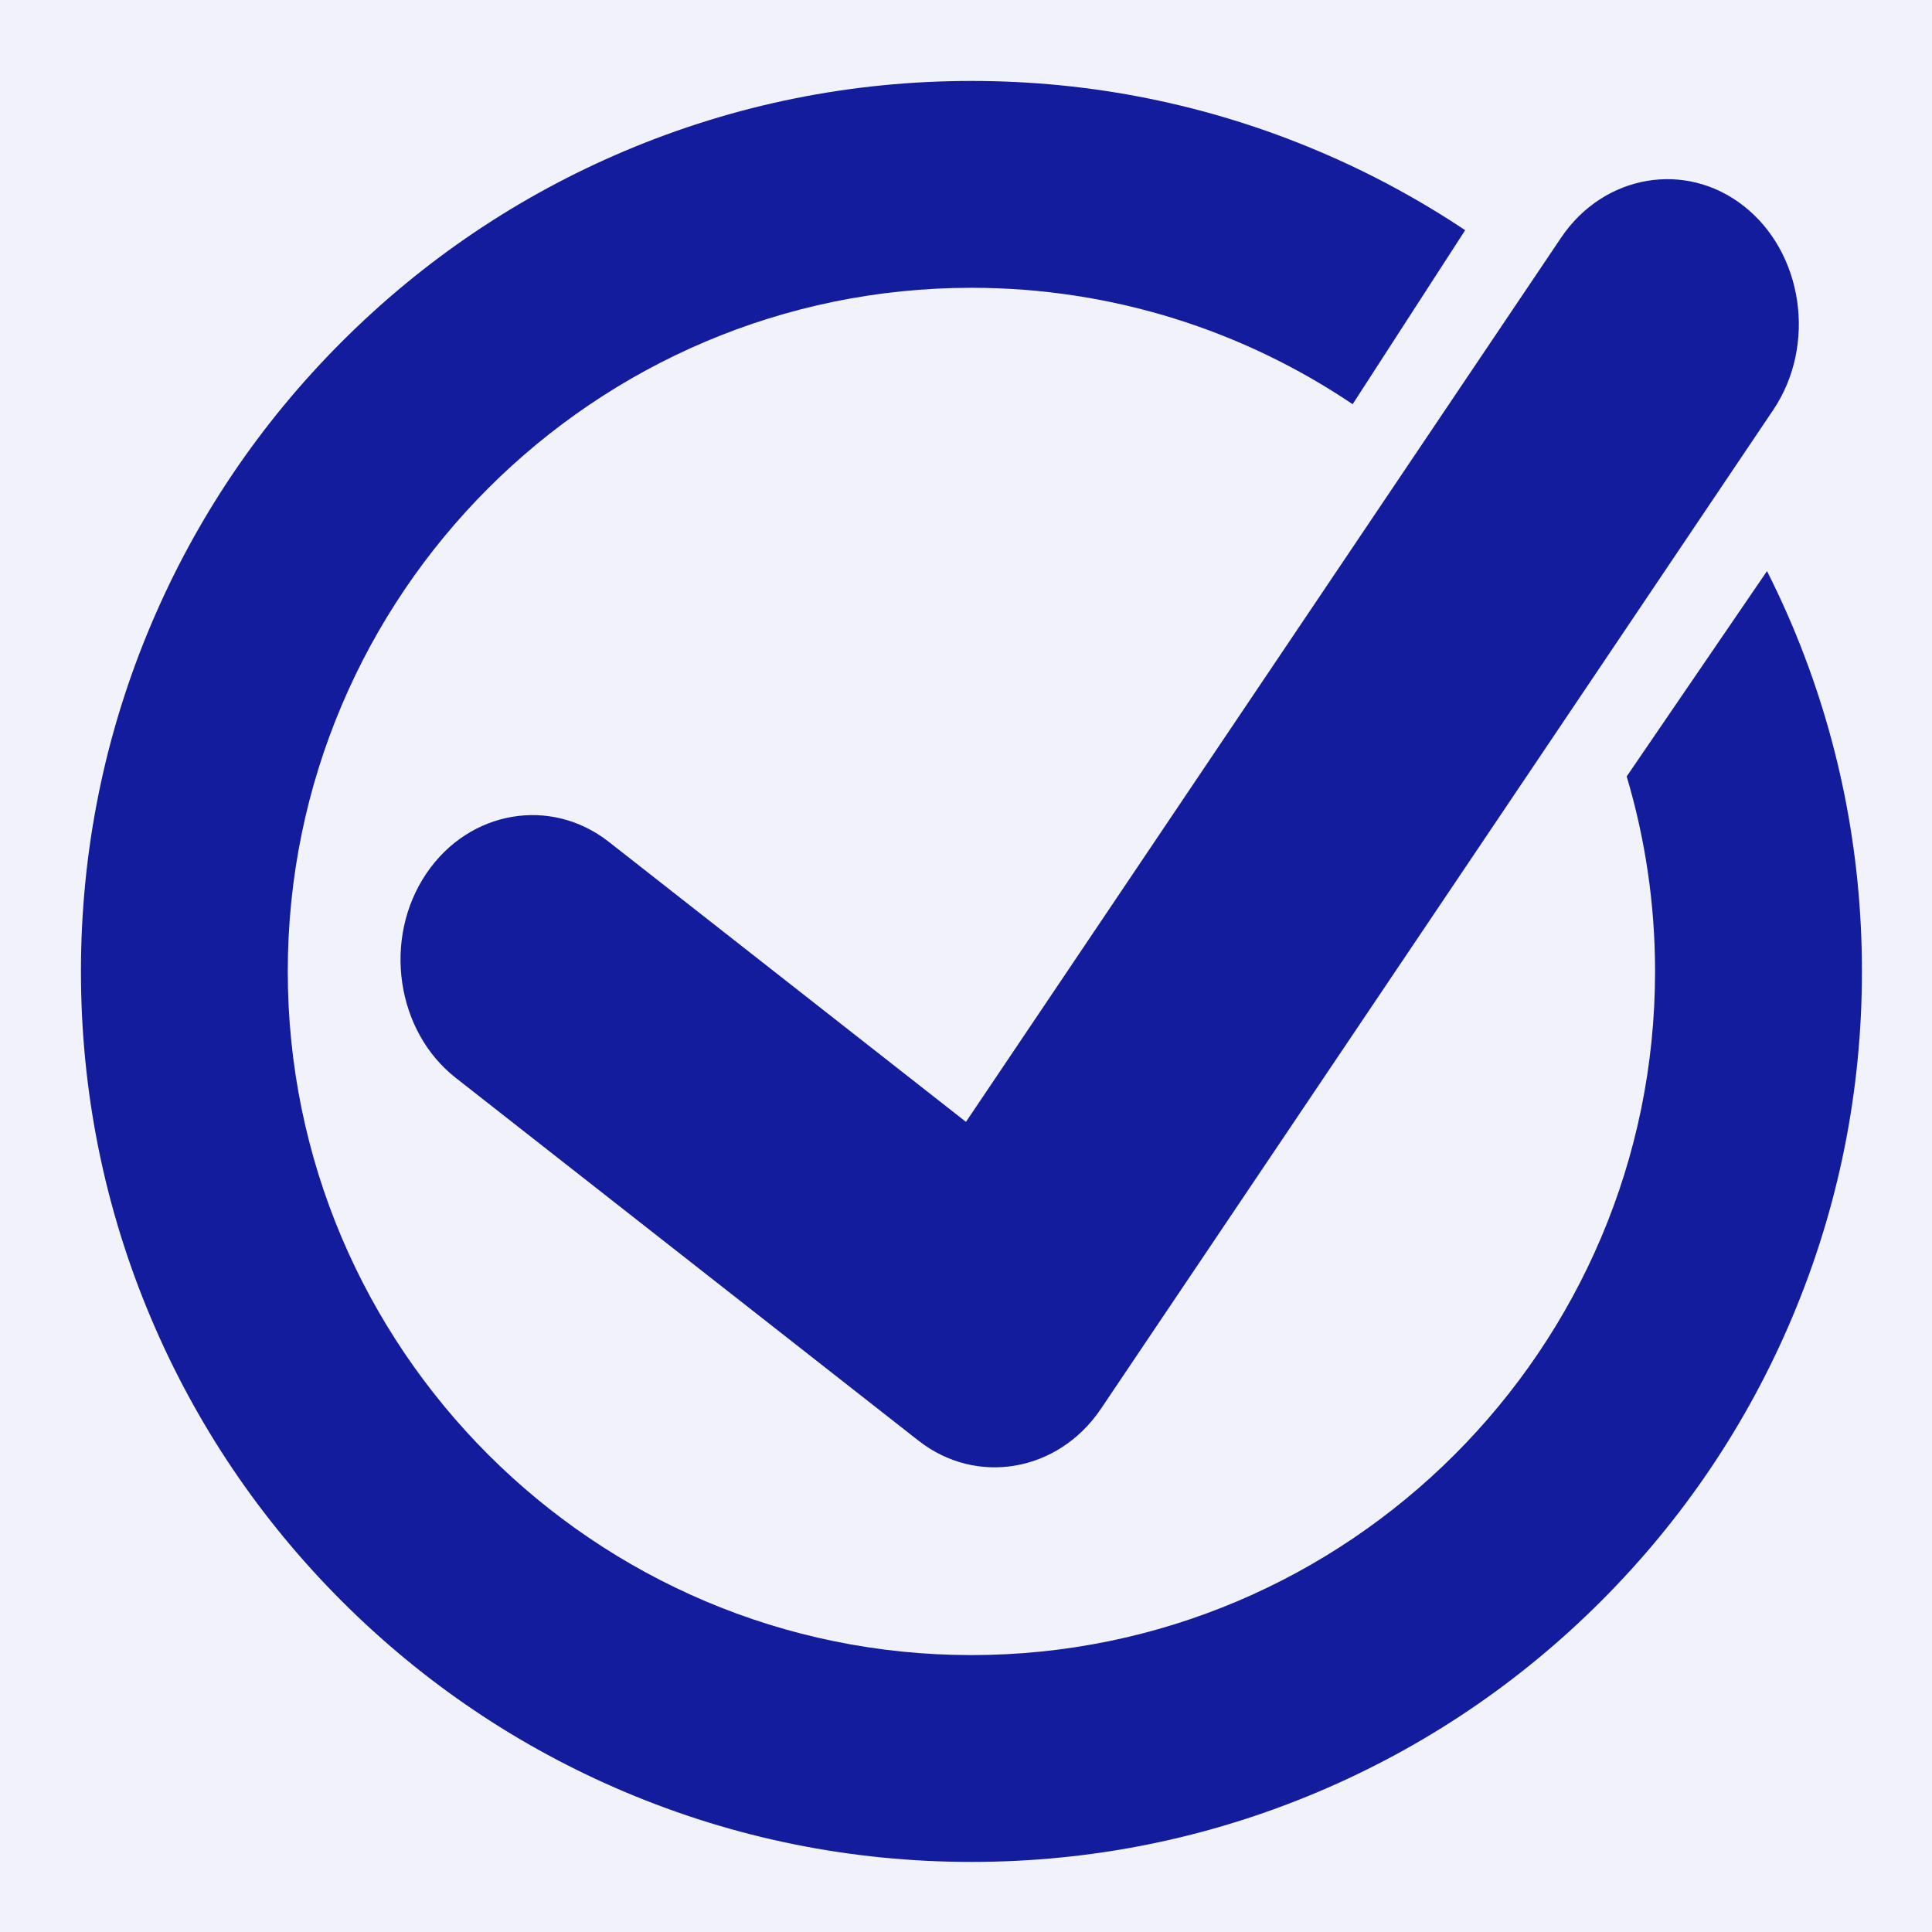 <?xml version="1.0" encoding="utf-8"?>
<!-- Generator: Adobe Illustrator 24.2.1, SVG Export Plug-In . SVG Version: 6.00 Build 0)  -->
<svg version="1.1" xmlns="http://www.w3.org/2000/svg" xmlns:xlink="http://www.w3.org/1999/xlink" x="0px" y="0px"
	 viewBox="0 0 934 934" style="enable-background:new 0 0 934 934;" xml:space="preserve">
<style type="text/css">
	.st0{fill:#F2F3FA;}
	.st1{fill:#131C9D;stroke:#F2F3FA;stroke-width:31;stroke-miterlimit:10;}
	.st2{fill:#131C9D;}
</style>
<g id="Layer_3">
</g>
<g id="Layer_2">
	<rect class="st0" width="934" height="934"/>
	<g id="Layer_4">
	</g>
	<g id="Layer_5">
	</g>
	<g>
		<path class="st1" d="M852.52,87.37L852.52,87.37c-35.28-27.66-85.1-19.14-110.73,18.94L463.43,519.87L303.91,394.8
			c-35.28-27.66-85.1-19.14-110.73,18.94l0,0c-25.63,38.07-17.73,91.85,17.55,119.51l223.66,175.36l0,0
			c35.28,27.66,85.1,19.14,110.73-18.94l0,0l324.95-482.79C895.7,168.81,887.8,115.03,852.52,87.37z"/>
		<path class="st2" d="M854.24,276.08l-67.84,99.28c8.91,29.89,13.72,61.53,13.72,94.27c0,182.24-148.26,330.5-330.5,330.5
			s-330.5-148.26-330.5-330.5s148.26-330.5,330.5-330.5c68.19,0,131.61,20.76,184.3,56.28l54.4-84.12
			c-22.36-14.92-46.11-27.74-71.11-38.31C584.1,50.51,527.72,39.13,469.63,39.13c-58.1,0-114.48,11.39-167.59,33.85
			c-51.27,21.69-97.3,52.72-136.82,92.24c-39.52,39.52-70.55,85.55-92.24,136.82c-22.46,53.11-33.85,109.49-33.85,167.59
			S50.51,584.1,72.98,637.21c21.69,51.27,52.72,97.3,92.24,136.82c39.52,39.52,85.55,70.55,136.82,92.24
			c53.11,22.46,109.49,33.85,167.59,33.85c58.1,0,114.48-11.39,167.59-33.85c51.27-21.68,97.3-52.72,136.82-92.24
			c39.52-39.52,70.55-85.55,92.24-136.82c22.46-53.11,33.85-109.49,33.85-167.59s-11.39-114.48-33.85-167.59
			C862.54,293.22,858.52,284.57,854.24,276.08z"/>
	</g>
</g>
</svg>
